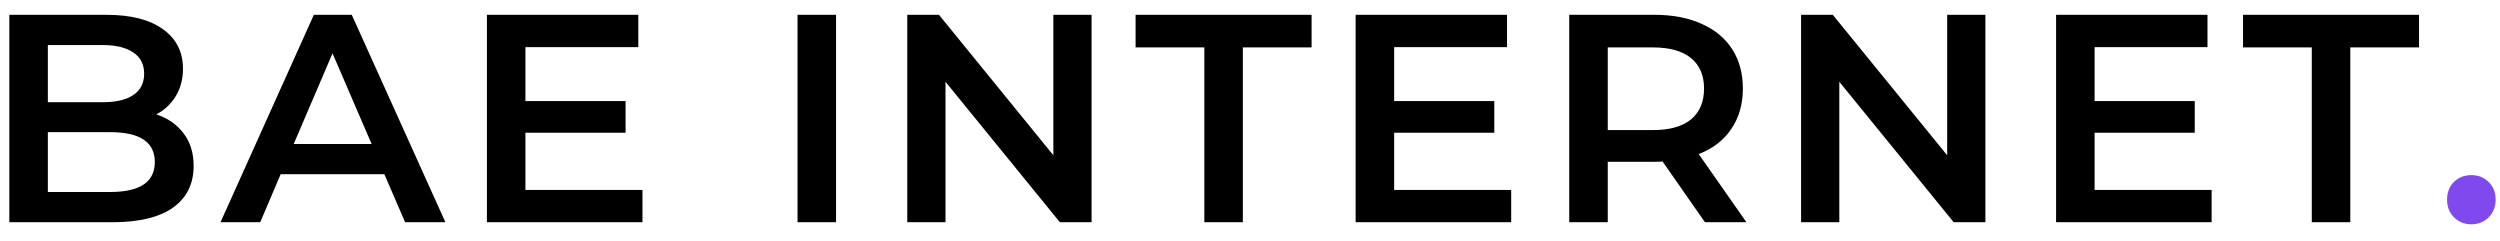 <svg xmlns="http://www.w3.org/2000/svg" width="135" height="13" viewBox="0 0 135 13" fill="none">
<path d="M8.44 6.176C9.059 6.379 9.549 6.72 9.912 7.2C10.275 7.669 10.456 8.256 10.456 8.96C10.456 9.931 10.083 10.683 9.336 11.216C8.589 11.739 7.501 12 6.072 12H0.504V0.8H5.752C7.075 0.8 8.093 1.061 8.808 1.584C9.523 2.096 9.88 2.805 9.88 3.712C9.88 4.267 9.752 4.757 9.496 5.184C9.24 5.611 8.888 5.941 8.44 6.176ZM2.584 2.432V5.52H5.528C6.253 5.52 6.808 5.392 7.192 5.136C7.587 4.869 7.784 4.485 7.784 3.984C7.784 3.472 7.587 3.088 7.192 2.832C6.808 2.565 6.253 2.432 5.528 2.432H2.584ZM5.944 10.368C7.555 10.368 8.36 9.829 8.36 8.752C8.36 7.675 7.555 7.136 5.944 7.136H2.584V10.368H5.944ZM20.756 9.408H15.156L14.052 12H11.908L16.948 0.8H18.996L24.052 12H21.876L20.756 9.408ZM20.068 7.776L17.956 2.88L15.86 7.776H20.068ZM34.693 10.256V12H26.293V0.8H34.469V2.544H28.373V5.456H33.781V7.168H28.373V10.256H34.693ZM43.067 0.8H45.147V12H43.067V0.8ZM58.945 0.8V12H57.233L51.057 4.416V12H48.993V0.8H50.705L56.881 8.384V0.8H58.945ZM65.034 2.56H61.322V0.8H70.826V2.56H67.114V12H65.034V2.56ZM81.604 10.256V12H73.204V0.8H81.38V2.544H75.284V5.456H80.692V7.168H75.284V10.256H81.604ZM92.067 12L89.779 8.72C89.683 8.731 89.539 8.736 89.347 8.736H86.819V12H84.739V0.8H89.347C90.318 0.8 91.16 0.96 91.875 1.28C92.6 1.6 93.155 2.059 93.539 2.656C93.923 3.253 94.115 3.963 94.115 4.784C94.115 5.627 93.907 6.352 93.491 6.96C93.086 7.568 92.499 8.021 91.731 8.32L94.307 12H92.067ZM92.019 4.784C92.019 4.069 91.784 3.52 91.315 3.136C90.846 2.752 90.158 2.56 89.251 2.56H86.819V7.024H89.251C90.158 7.024 90.846 6.832 91.315 6.448C91.784 6.053 92.019 5.499 92.019 4.784ZM107.211 0.8V12H105.499L99.323 4.416V12H97.259V0.8H98.971L105.147 8.384V0.8H107.211ZM119.428 10.256V12H111.028V0.8H119.204V2.544H113.108V5.456H118.516V7.168H113.108V10.256H119.428ZM124.836 2.56H121.124V0.8H130.628V2.56H126.916V12H124.836V2.56Z" fill="black"/>
<path d="M133.453 12.112C133.091 12.112 132.781 11.989 132.525 11.744C132.269 11.488 132.141 11.168 132.141 10.784C132.141 10.389 132.264 10.069 132.509 9.824C132.765 9.579 133.08 9.456 133.453 9.456C133.827 9.456 134.136 9.579 134.381 9.824C134.637 10.069 134.765 10.389 134.765 10.784C134.765 11.168 134.637 11.488 134.381 11.744C134.125 11.989 133.816 12.112 133.453 12.112Z" fill="#8049ED"/>
</svg>
